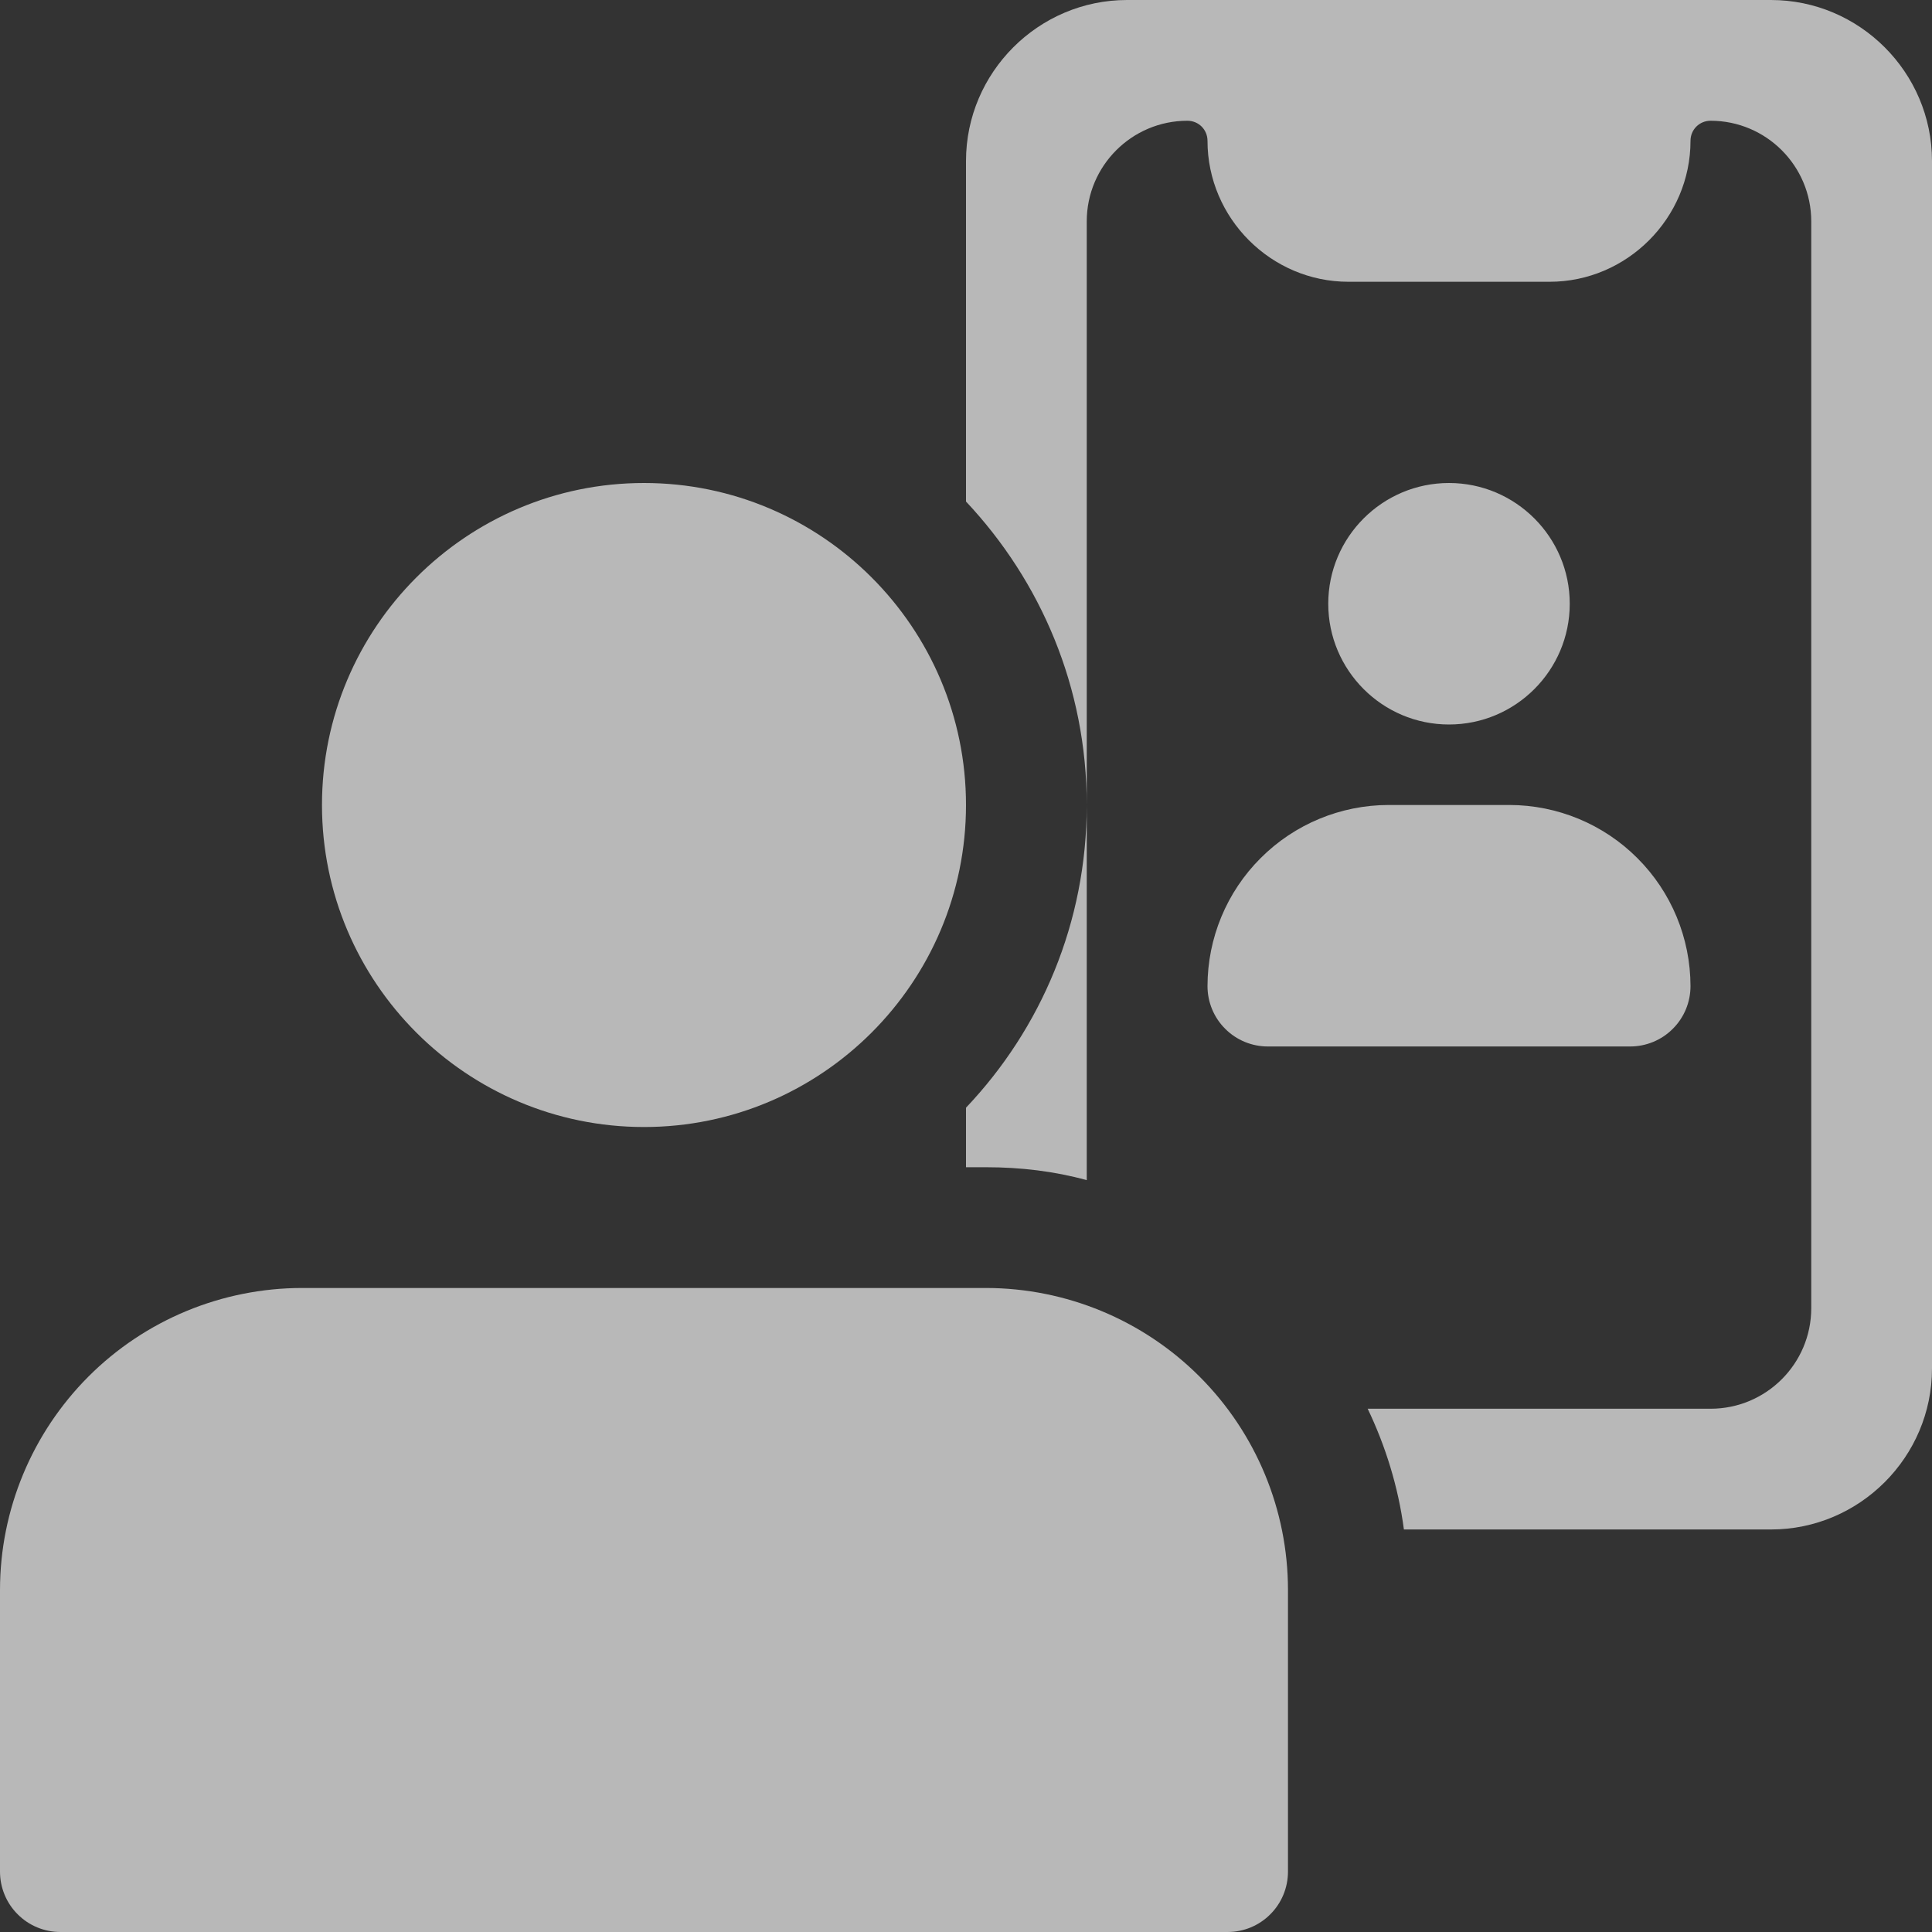<?xml version="1.0" encoding="UTF-8"?> <svg xmlns="http://www.w3.org/2000/svg" width="32" height="32" viewBox="0 0 32 32" fill="none"><rect x="0" y="0" width="32" height="32" fill="#333333" stroke="none"/><g clip-path="url(#clip0_106_172)"><path d="M16 18.347C17.24 17.04 18 15.28 18 13.333V19.547C17.467 19.4 16.907 19.333 16.333 19.333H16V18.347ZM32 2.667V22.667C32 24.133 30.8 25.333 29.333 25.333H23.253C23.16 24.627 22.947 23.947 22.653 23.333H28.333C29.253 23.333 30 22.587 30 21.667V3.667C30 2.747 29.253 2 28.333 2C28.147 2 28 2.147 28 2.333C28 3.613 26.947 4.667 25.667 4.667H22.333C21.053 4.667 20 3.613 20 2.333C20 2.147 19.853 2 19.667 2C18.747 2 18 2.747 18 3.667V13.333C18 11.387 17.24 9.627 16 8.307V2.667C16 1.2 17.2 0 18.667 0H29.333C30.8 0 32 1.2 32 2.667Z" fill="white" fill-opacity="0.65"></path><path d="M24 12C22.897 12 22 11.103 22 10C22 8.897 22.897 8 24 8C25.103 8 26 8.897 26 10C26 11.103 25.103 12 24 12ZM27 17.333H21C20.735 17.333 20.48 17.228 20.293 17.04C20.105 16.853 20 16.599 20 16.333C20.001 15.538 20.317 14.775 20.88 14.213C21.442 13.65 22.205 13.334 23 13.333H25C25.795 13.334 26.558 13.65 27.12 14.213C27.683 14.775 27.999 15.538 28 16.333C28 16.599 27.895 16.853 27.707 17.04C27.52 17.228 27.265 17.333 27 17.333ZM10.667 18.667C7.725 18.667 5.333 16.275 5.333 13.333C5.333 10.392 7.725 8 10.667 8C13.608 8 16 10.392 16 13.333C16 16.275 13.608 18.667 10.667 18.667ZM20.333 32H1C0.735 32 0.48 31.895 0.293 31.707C0.105 31.52 0 31.265 0 31L0 26.333C0.001 25.008 0.529 23.737 1.466 22.799C2.403 21.862 3.674 21.335 5 21.333H16.333C17.659 21.335 18.93 21.862 19.867 22.799C20.805 23.737 21.332 25.008 21.333 26.333V31C21.333 31.265 21.228 31.52 21.04 31.707C20.853 31.895 20.599 32 20.333 32Z" fill="white" fill-opacity="0.65"></path></g><defs><clipPath id="clip0_106_172"><rect width="32" height="32" fill="white"></rect></clipPath></defs></svg> 